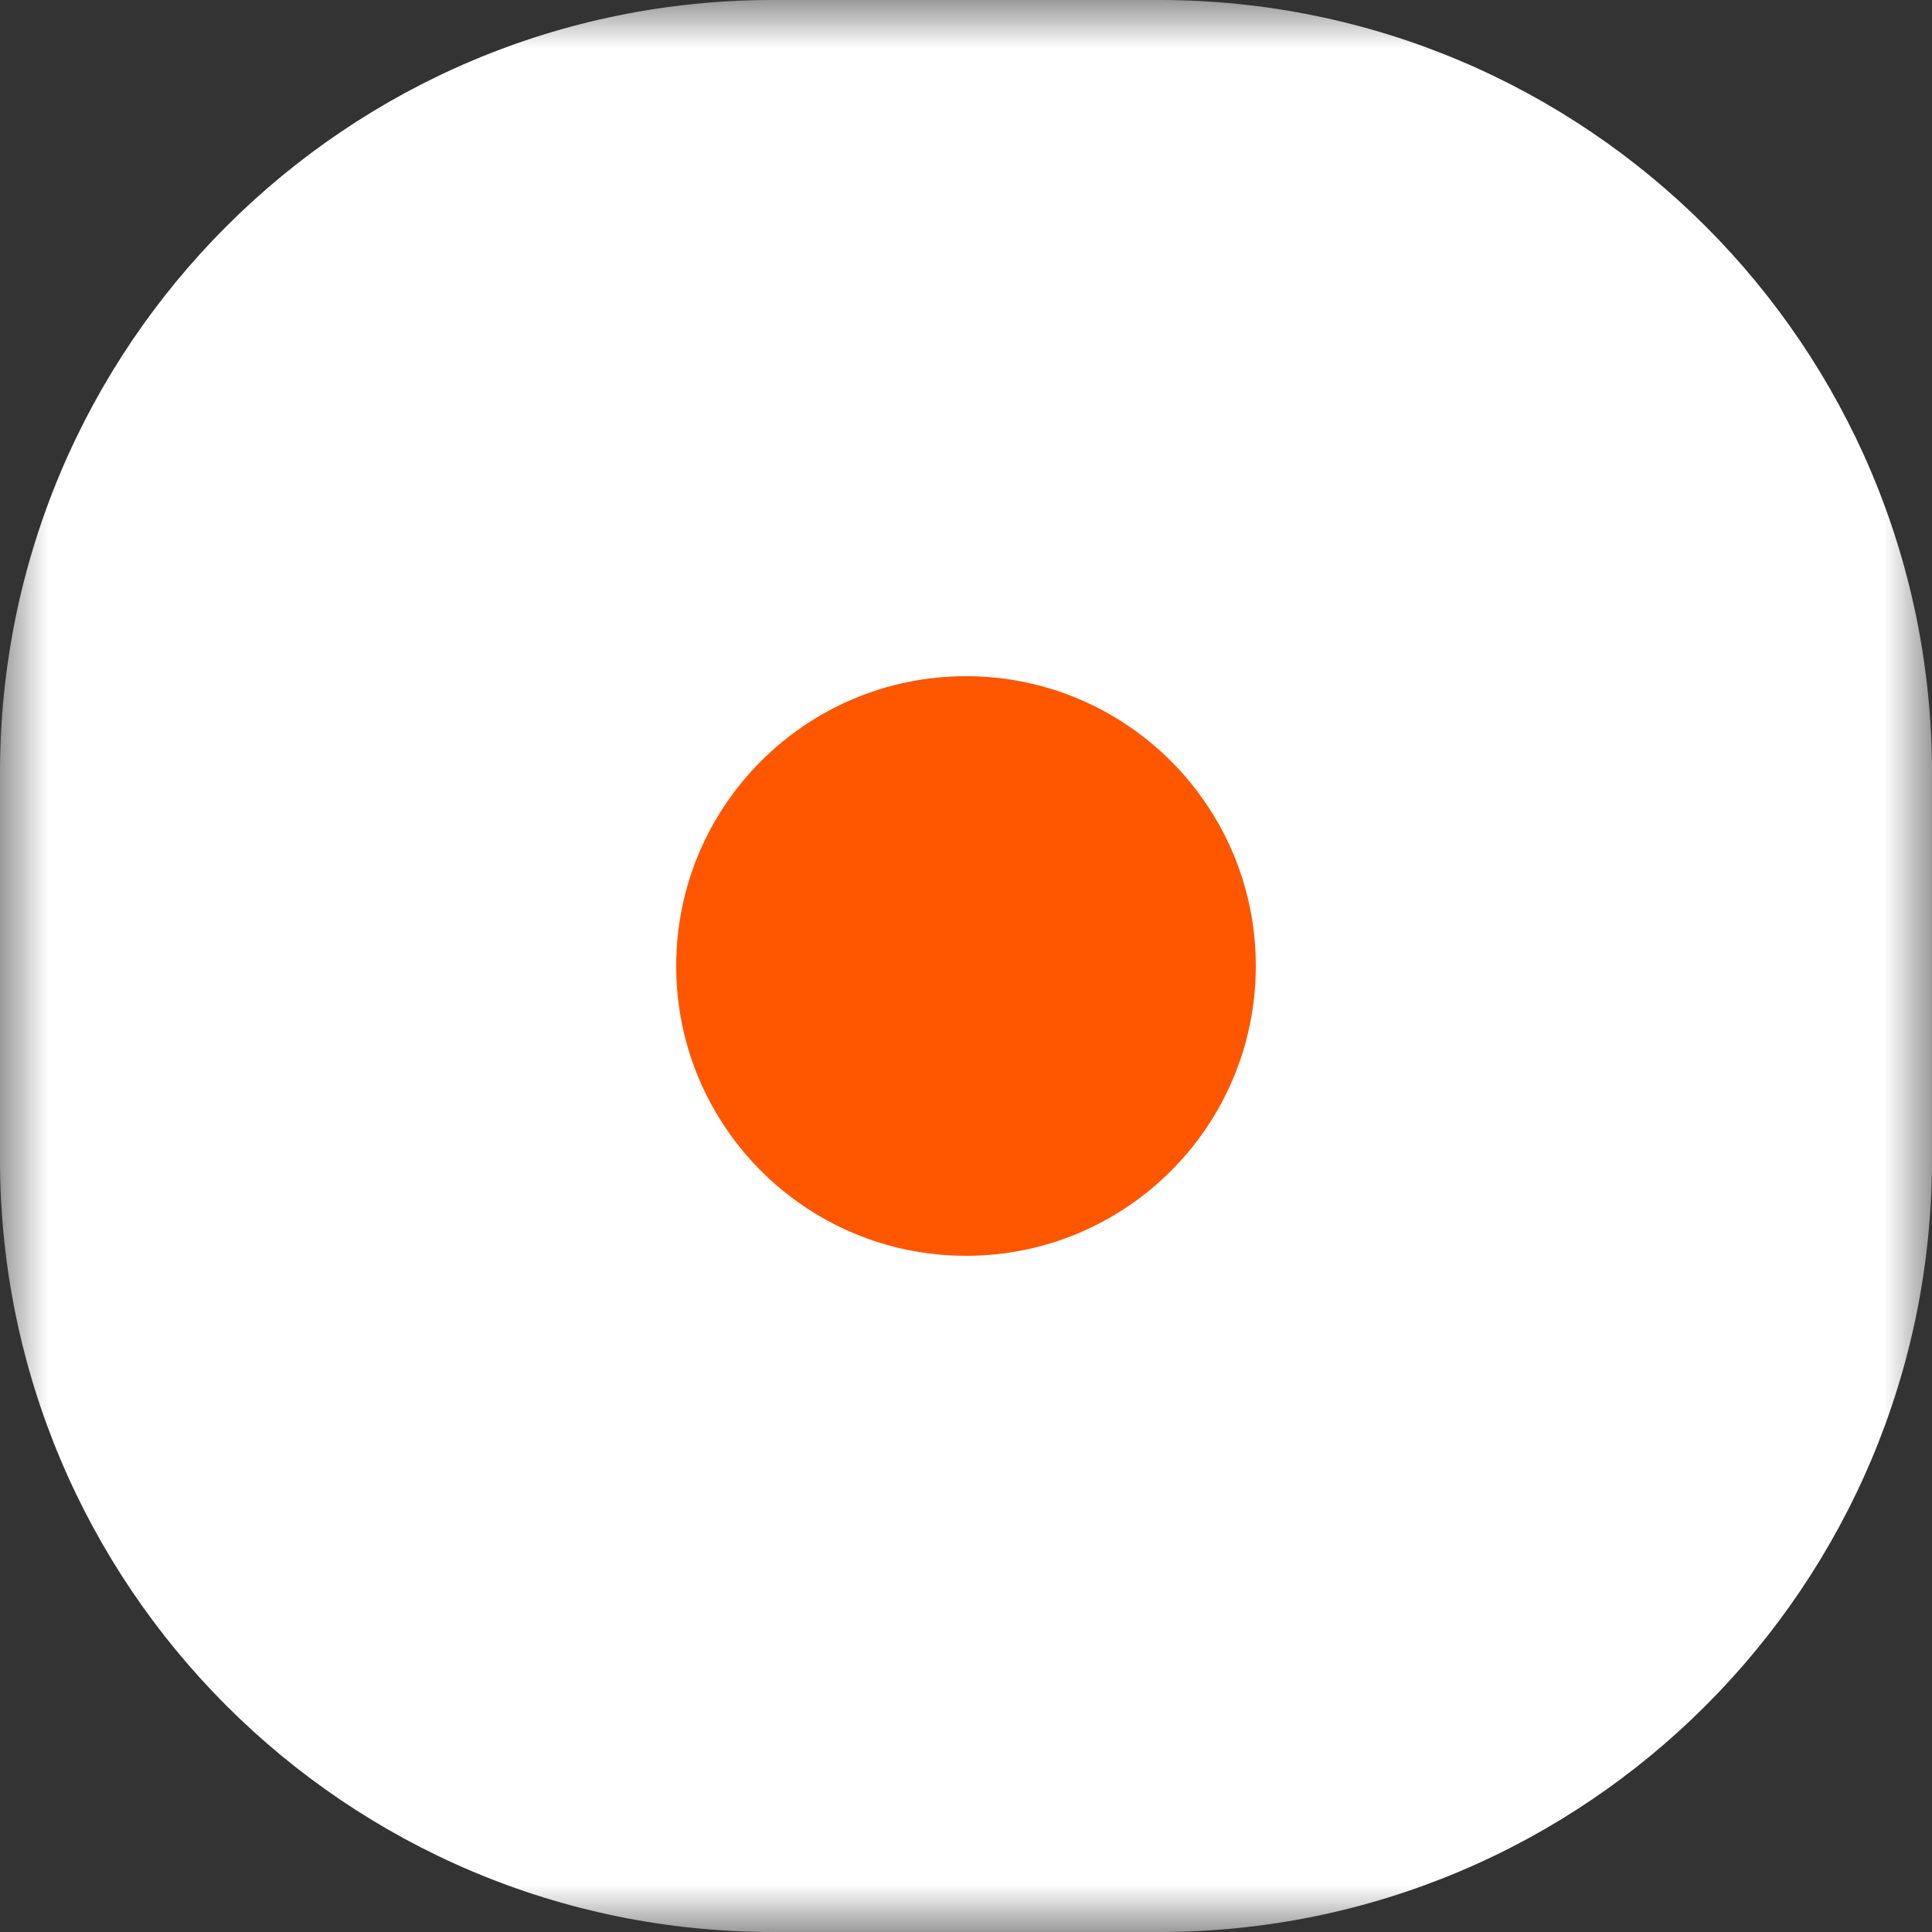 <?xml version="1.0" encoding="UTF-8"?> <svg xmlns="http://www.w3.org/2000/svg" width="20" height="20" viewBox="0 0 20 20" fill="none"><rect x="0" y="0" width="20" height="20" fill="#333333" stroke="none"/> <g clip-path="url(#clip0_208_2)"> <mask id="mask0_208_2" style="mask-type:luminance" maskUnits="userSpaceOnUse" x="0" y="0" width="20" height="20"> <path d="M20 0H0V20H20V0Z" fill="white"></path> </mask> <g mask="url(#mask0_208_2)"> <path d="M12 0H8C3.582 0 0 3.582 0 8V12C0 16.418 3.582 20 8 20H12C16.418 20 20 16.418 20 12V8C20 3.582 16.418 0 12 0Z" fill="white"></path> <path d="M10 13C11.657 13 13 11.657 13 10C13 8.343 11.657 7 10 7C8.343 7 7 8.343 7 10C7 11.657 8.343 13 10 13Z" fill="#FF5600"></path> </g> </g> <defs> <clipPath id="clip0_208_2"> <rect width="20" height="20" fill="white"></rect> </clipPath> </defs> </svg> 